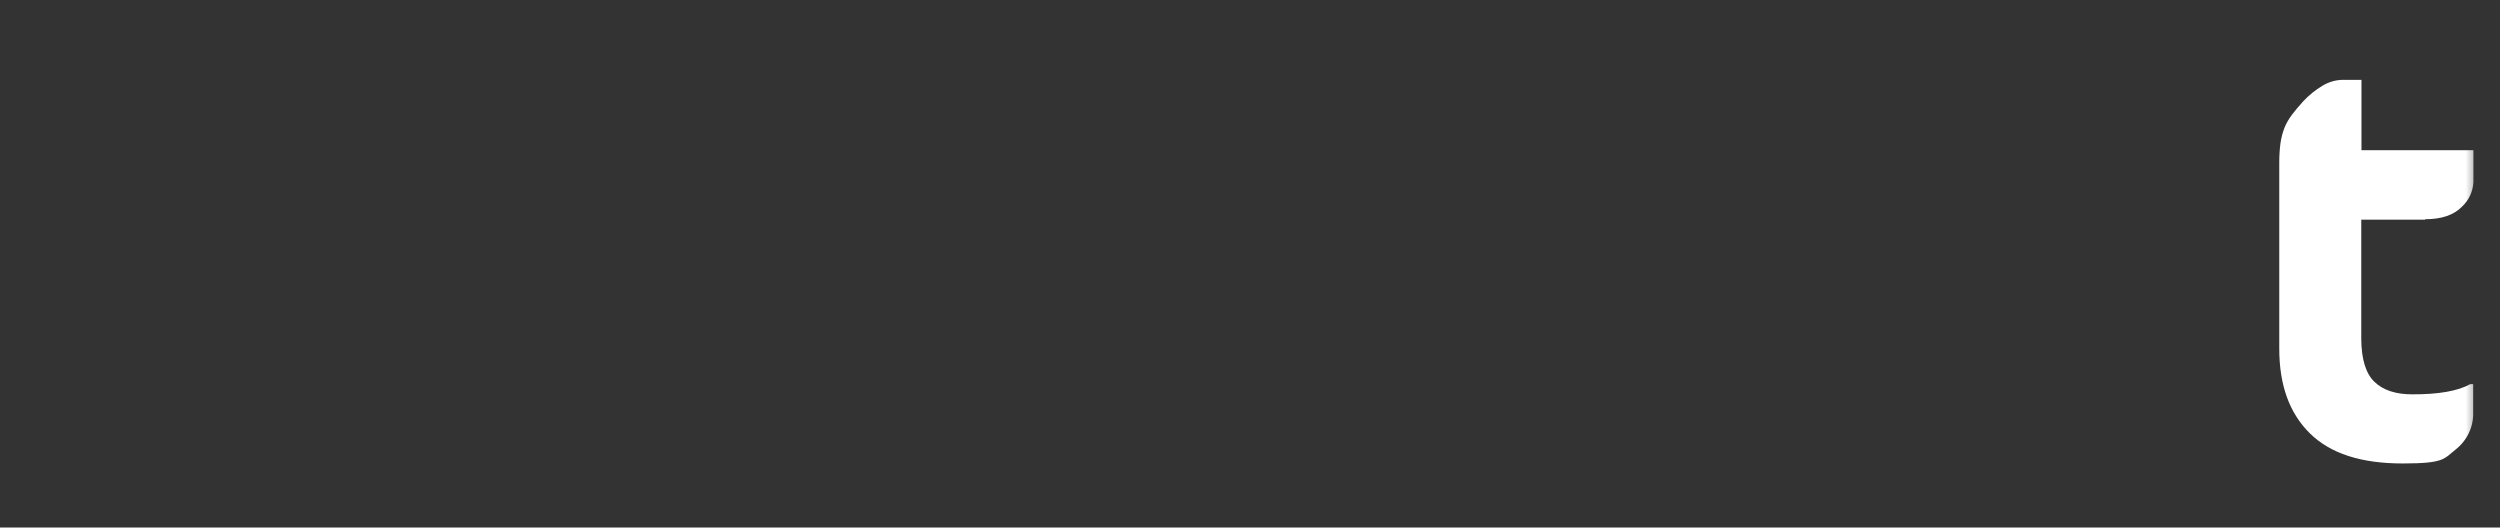 <?xml version="1.0" encoding="utf-8"?>
<svg xmlns="http://www.w3.org/2000/svg" fill="none" height="100%" overflow="visible" preserveAspectRatio="none" style="display: block;" viewBox="0 0 109 23" width="100%">
<rect x="0" y="0" width="109" height="23" fill="#333333" stroke="none"/>
<g id="Clip path group">
<mask height="23" id="mask0_0_1529" maskUnits="userSpaceOnUse" style="mask-type:luminance" width="109" x="0" y="0">
<g id="SVGID_2_">
<path d="M108.09 0H0V22.204H108.09V0Z" fill="white" id="Vector"/>
</g>
</mask>
<g mask="url(#mask0_0_1529)">
<path d="M105.742 9.558C106.455 9.558 106.983 9.376 107.337 9.016C107.641 8.735 107.821 8.35 107.841 7.941V6.55H102.96V3.482H102.128C101.819 3.487 101.52 3.581 101.251 3.743C100.947 3.926 100.667 4.153 100.428 4.409C100.234 4.621 100.064 4.823 99.93 5.001C99.8 5.174 99.69 5.361 99.606 5.563C99.521 5.78 99.466 5.997 99.431 6.229C99.391 6.515 99.376 6.801 99.376 7.092V15.201C99.376 16.784 99.815 18.012 100.707 18.89C101.6 19.773 102.941 20.207 104.755 20.207C106.57 20.207 106.55 20.009 107.058 19.605C107.567 19.21 107.856 18.599 107.831 17.958V16.749H107.701C107.163 17.05 106.315 17.198 105.169 17.193C104.451 17.193 103.903 17.011 103.529 16.651C103.15 16.291 102.96 15.669 102.951 14.786V9.578H105.732L105.742 9.558Z" fill="white" id="Vector_2"/>
</g>
</g>
</svg>